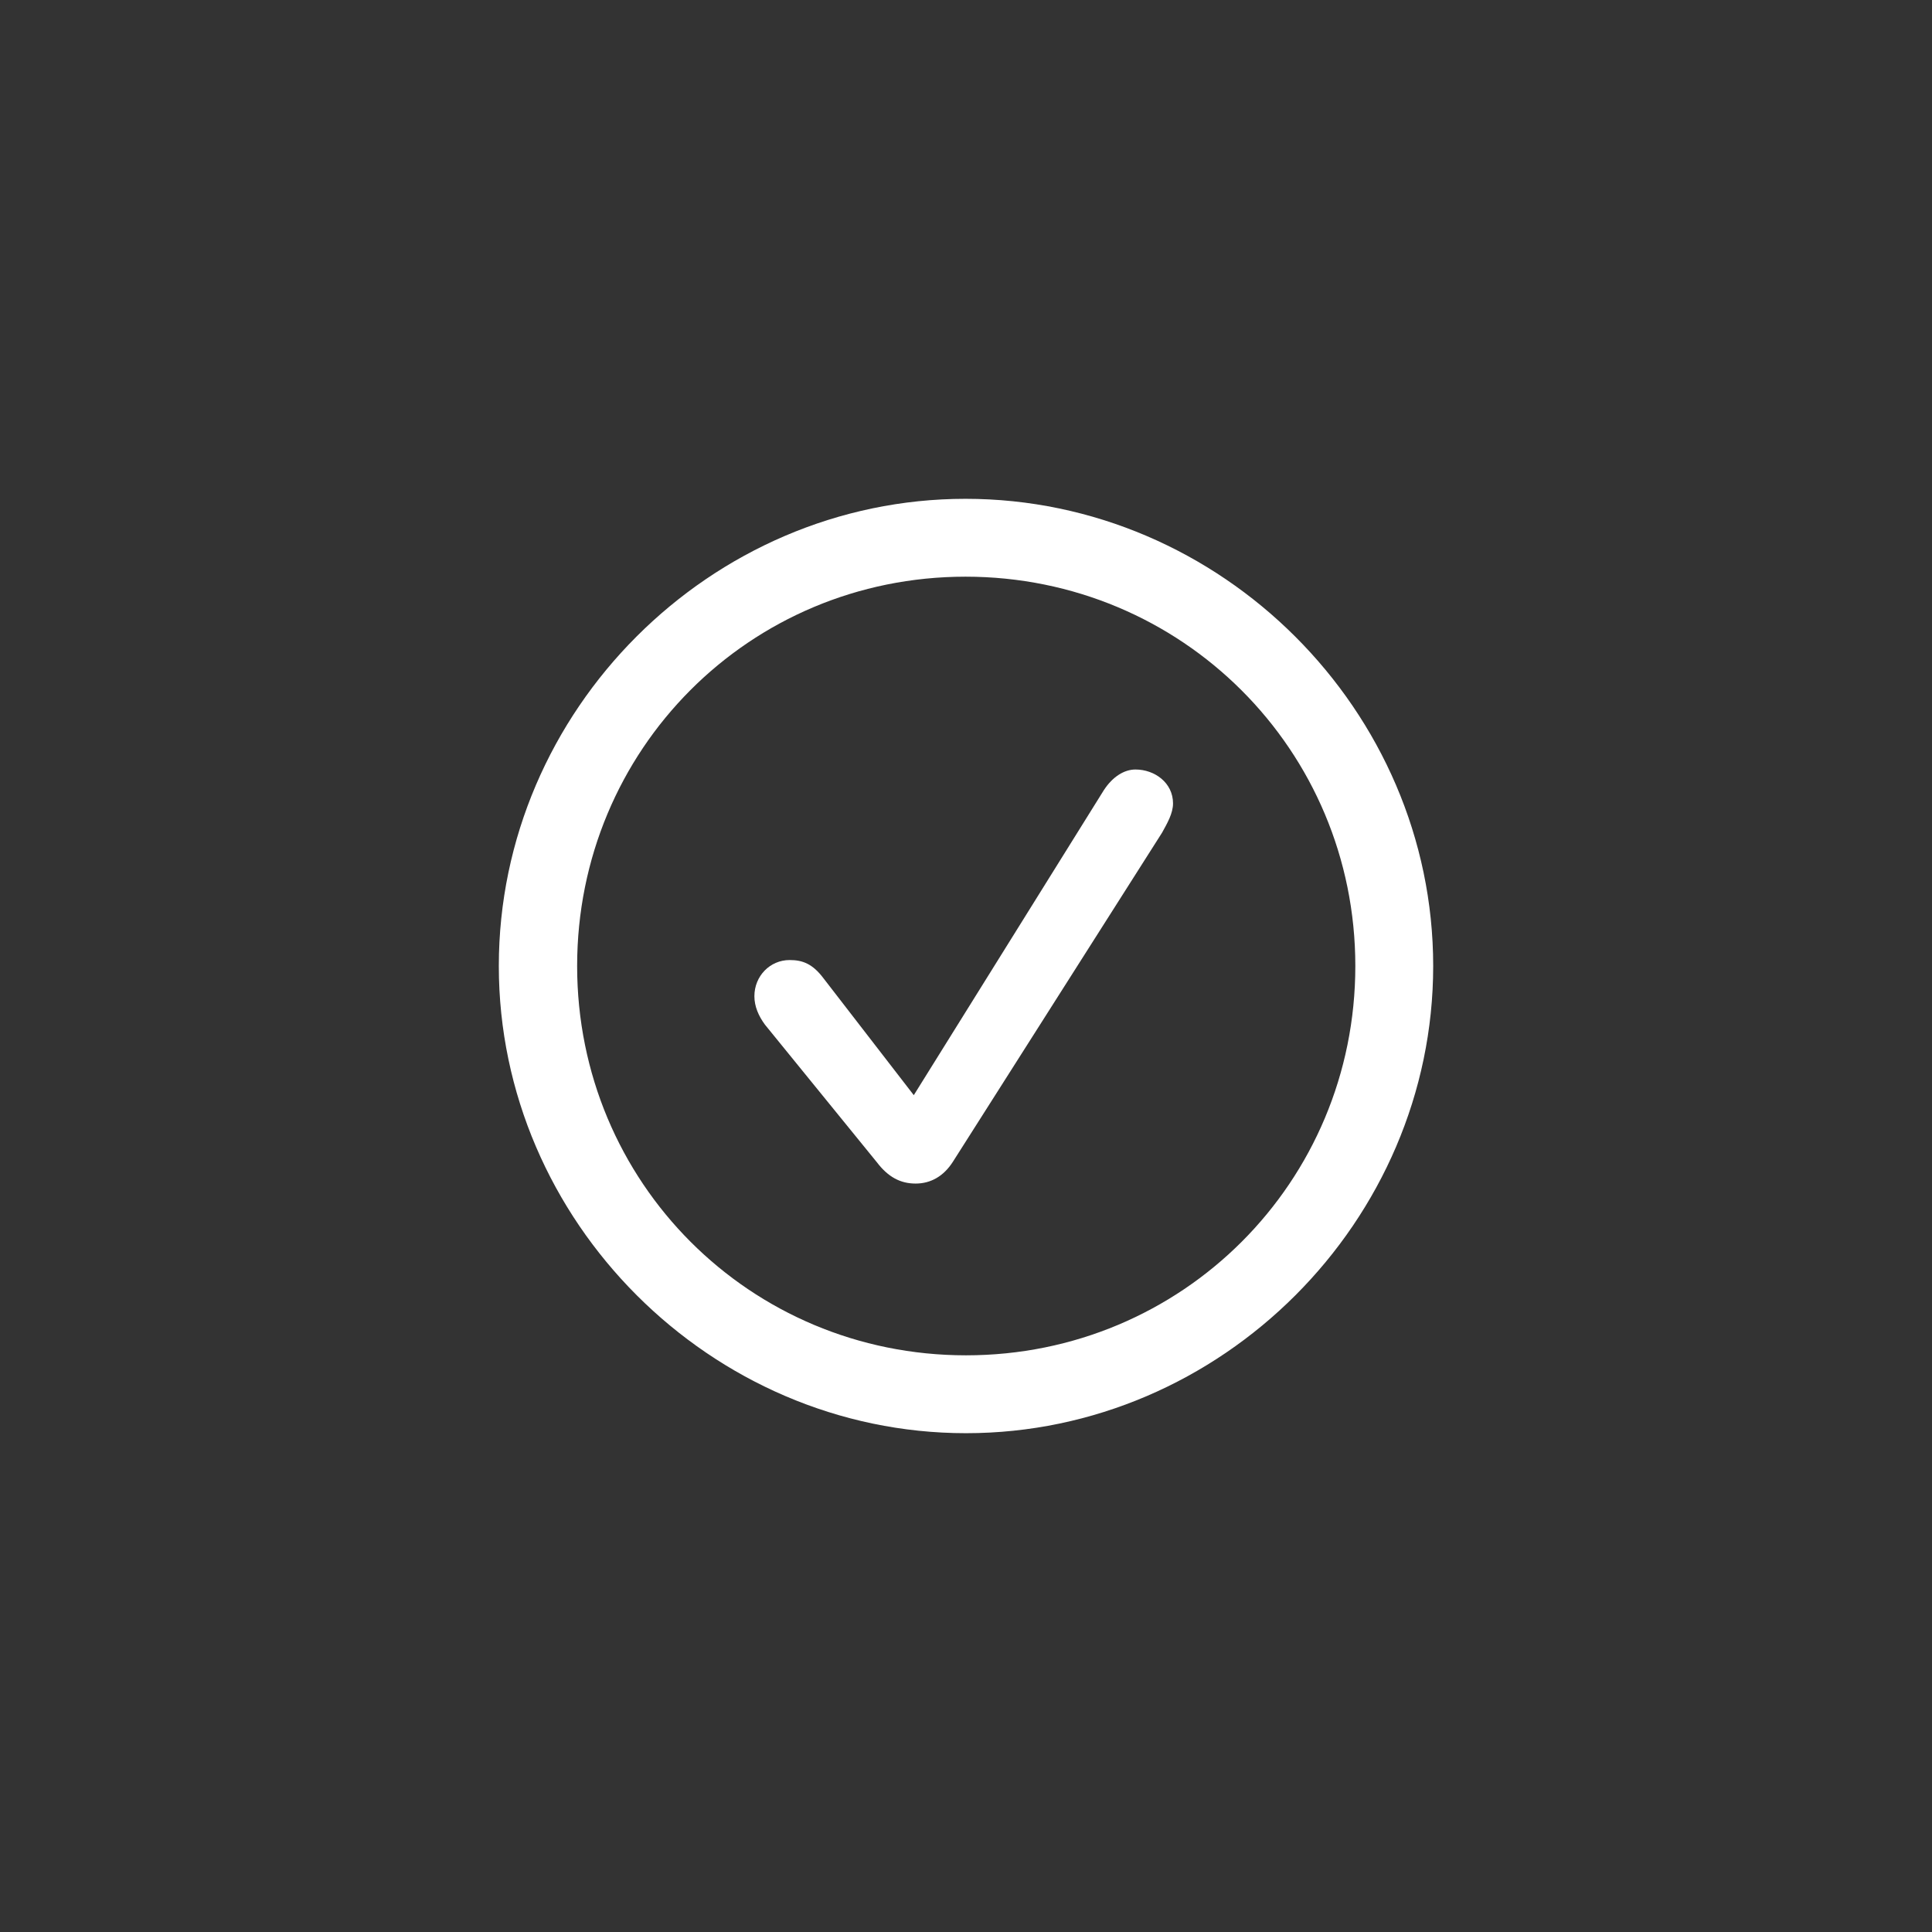<?xml version="1.0" encoding="UTF-8"?> <svg xmlns="http://www.w3.org/2000/svg" width="1920" height="1920" viewBox="0 0 1920 1920" fill="none"><rect x="0" y="0" width="1920" height="1920" fill="#333333" stroke="none"/> <path d="M960.002 1424.29C1213.99 1424.29 1424.29 1213.54 1424.29 960C1424.29 706.008 1213.54 495.714 959.546 495.714C706.01 495.714 495.716 706.008 495.716 960C495.716 1213.54 706.465 1424.29 960.002 1424.29ZM960.002 1346.9C745.156 1346.9 573.552 1174.85 573.552 960C573.552 745.154 744.7 573.095 959.546 573.095C1174.39 573.095 1346.91 745.154 1346.91 960C1346.91 1174.85 1174.85 1346.9 960.002 1346.9ZM909.932 1176.21C924.953 1176.21 937.698 1168.93 946.801 1154.82L1154.82 827.542C1159.83 818.438 1165.74 808.424 1165.74 798.41C1165.74 777.927 1147.54 764.727 1128.42 764.727C1117.04 764.727 1105.66 772.01 1097.01 785.21L908.111 1088.36L818.44 972.29C807.516 957.724 797.502 954.082 784.756 954.082C765.184 954.082 749.707 970.014 749.707 990.042C749.707 1000.06 753.804 1009.61 760.177 1018.26L871.241 1154.82C882.621 1169.84 894.911 1176.21 909.932 1176.21Z" fill="white"></path> </svg> 